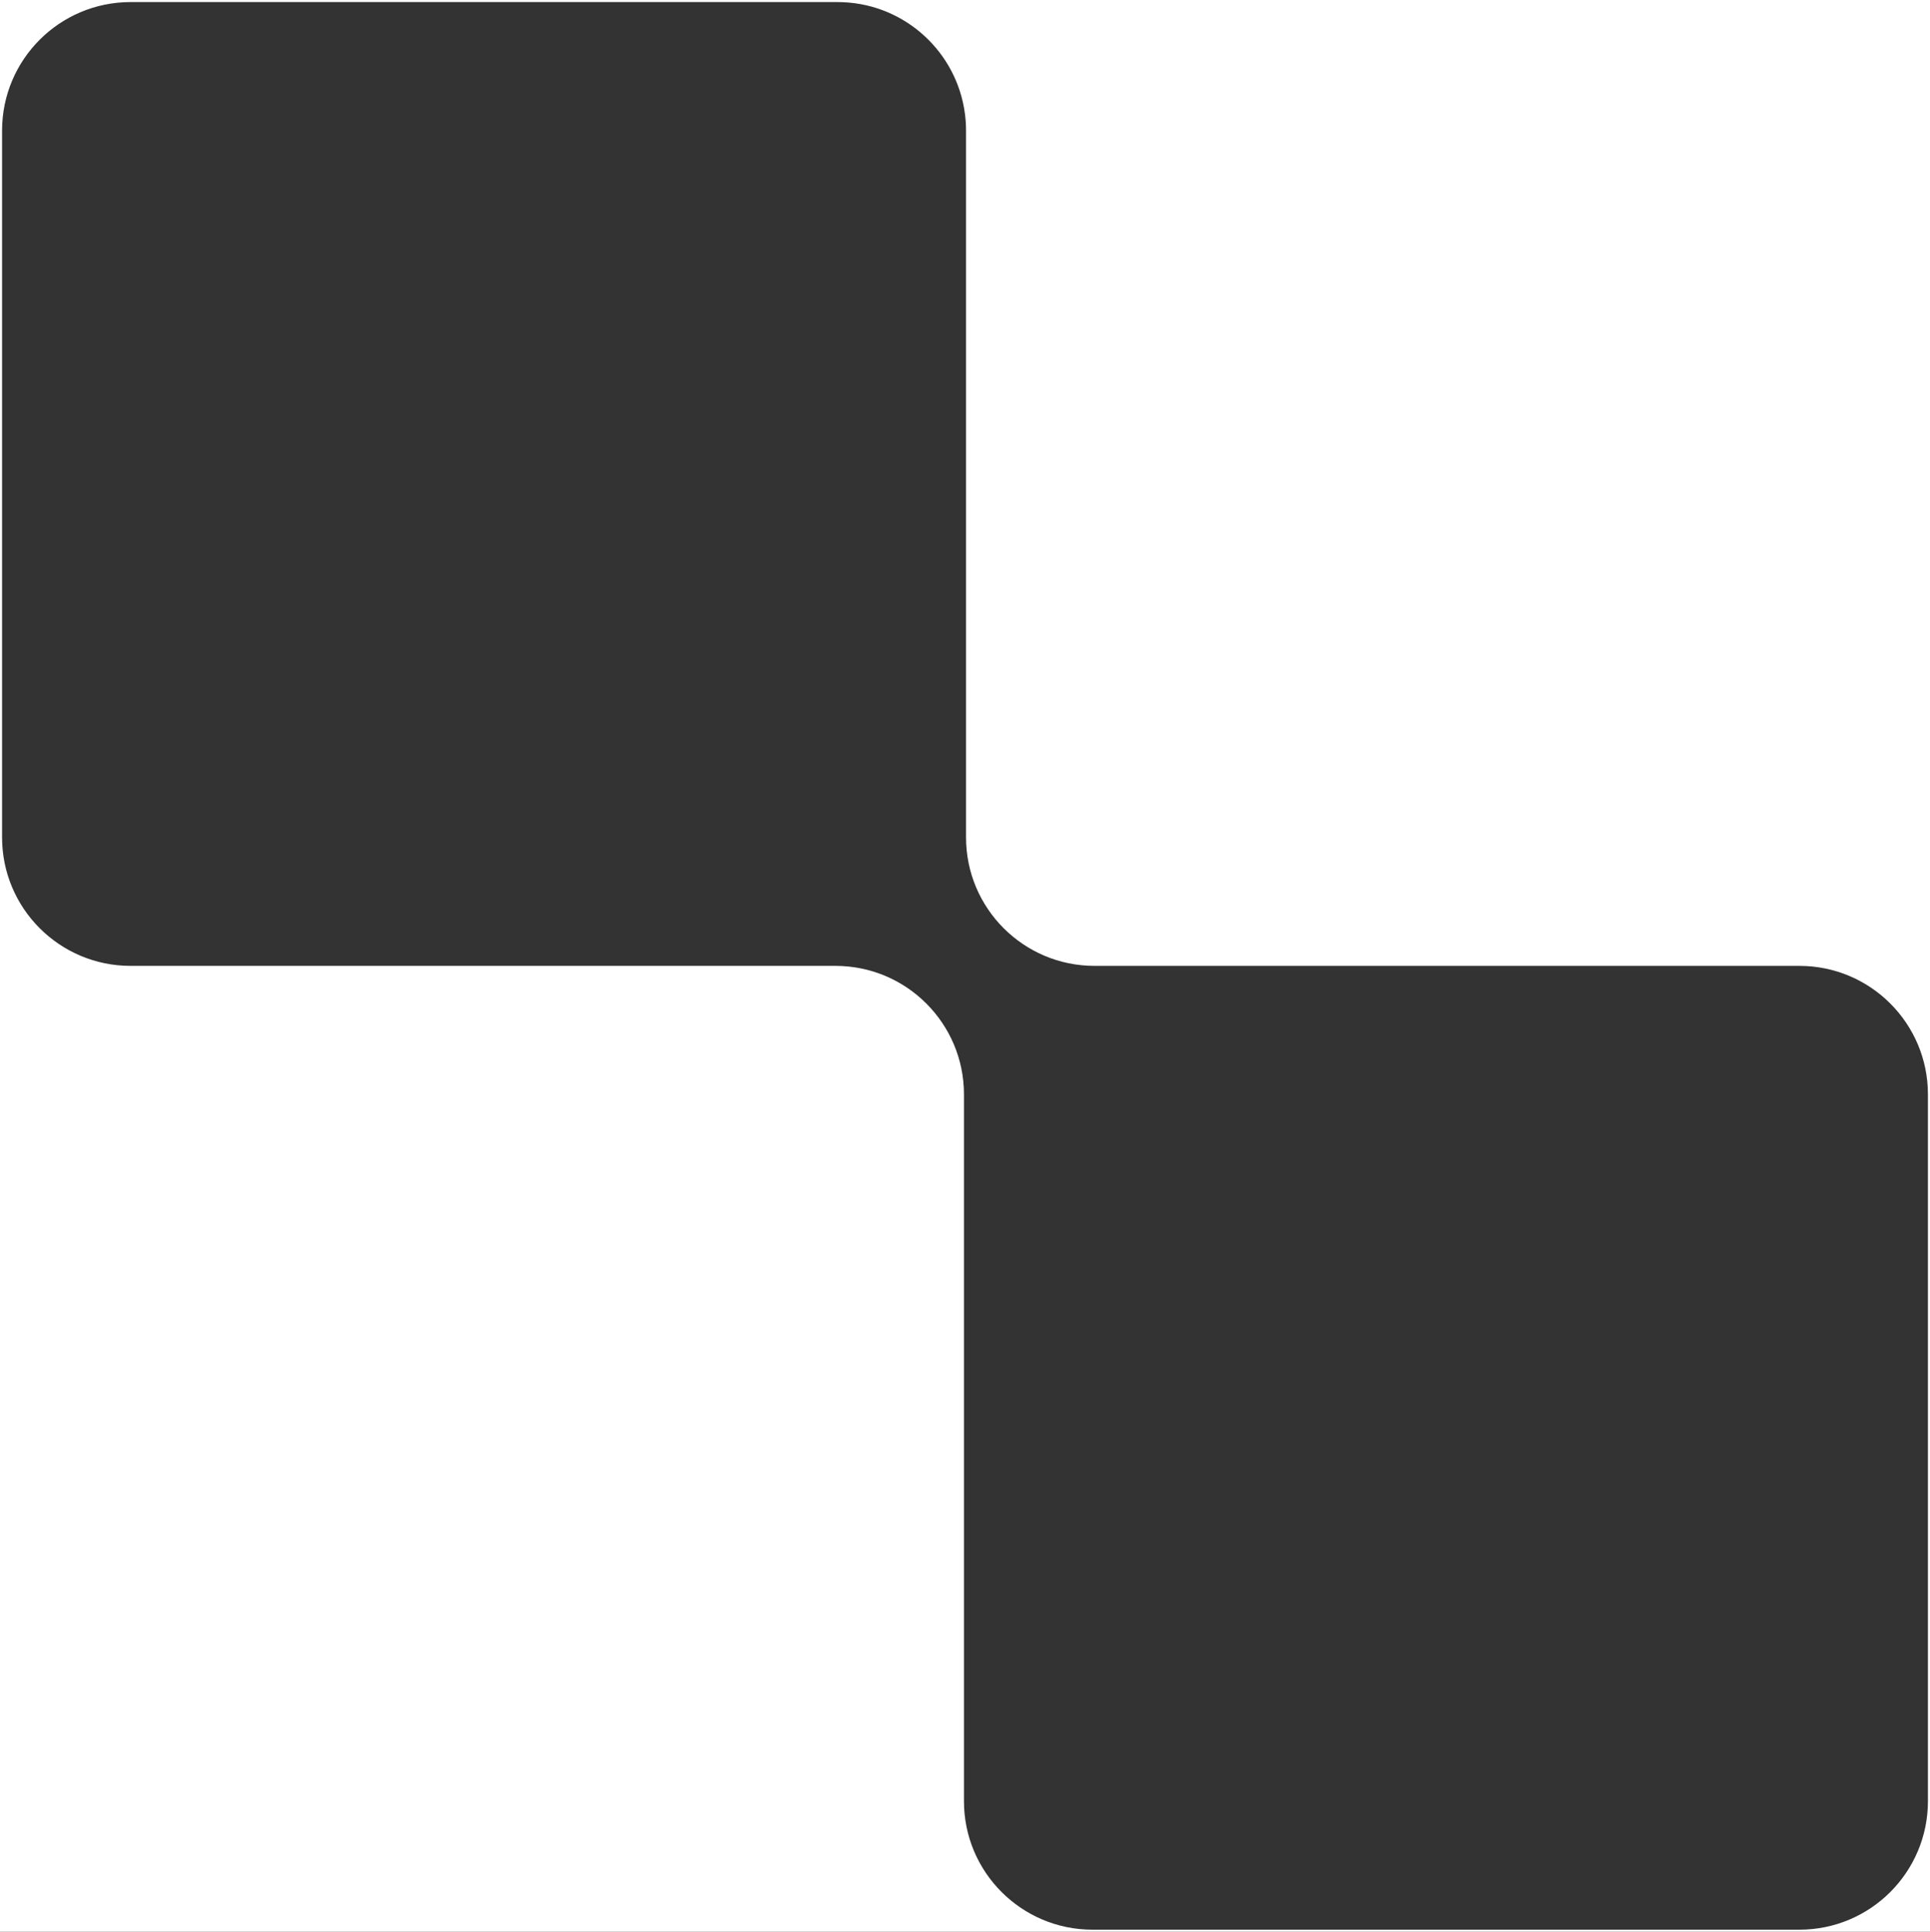 <svg id="a" xmlns="http://www.w3.org/2000/svg" viewBox="0 0 931 932"><rect x="0" y="0" width="931" height="932" fill="#333333" stroke="none"/><path d="m0,0v932h931V0H0Zm930,869c0,34.24-27.76,62-62,62h-341c-34.24,0-62-27.76-62-62v-341c0-34.24-27.76-62-62-62H63c-34.24,0-62-27.76-62-62V63C1,28.76,28.76,1,63,1h341c30.44,0,55.76,21.94,61,50.87.2,1.07.36,2.15.5,3.23.33,2.59.5,5.22.5,7.9v341c0,34.24,27.76,62,62,62h340c34.24,0,62,27.76,62,62v341Z" style="fill:#ffffff; stroke-width:0px;"/></svg>